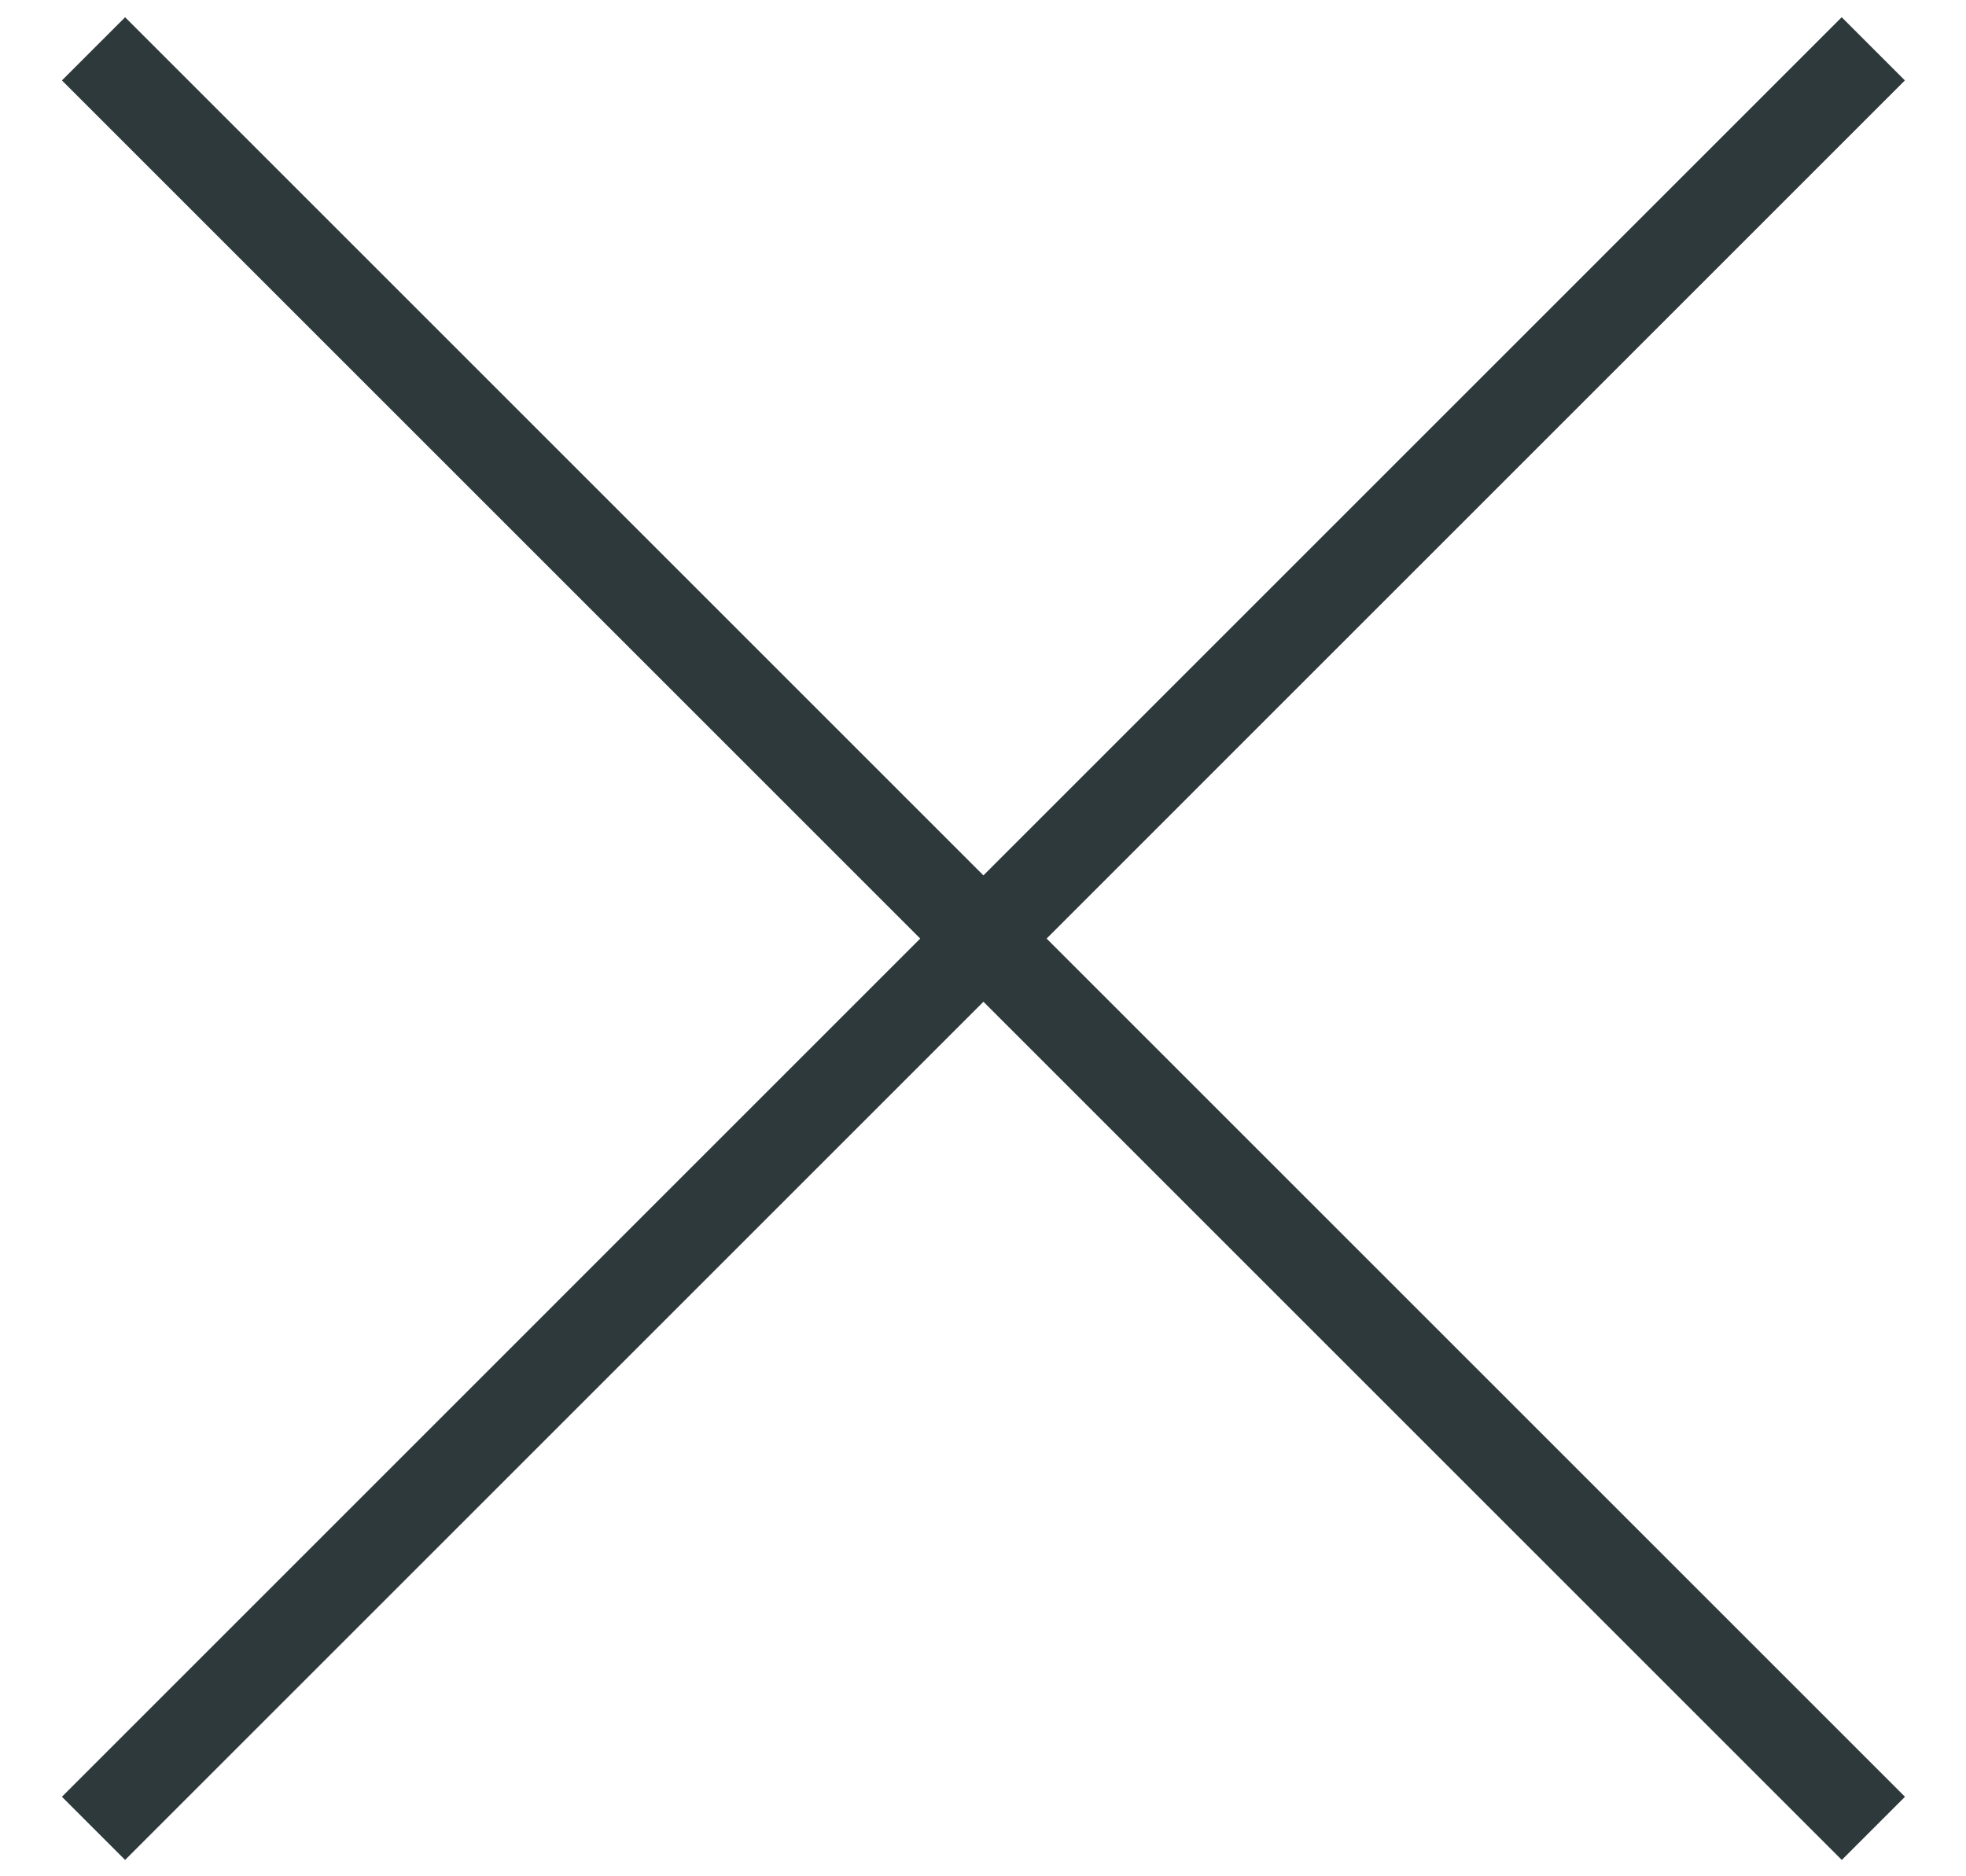 <svg width="22" height="21" viewBox="0 0 22 21" xmlns="http://www.w3.org/2000/svg"><title>Group 3@1x</title><path d="M1.4.9l19.21 19.21M20.609.9L1.4 20.11" stroke-linecap="square" stroke="#2D393B" fill="none"/></svg>